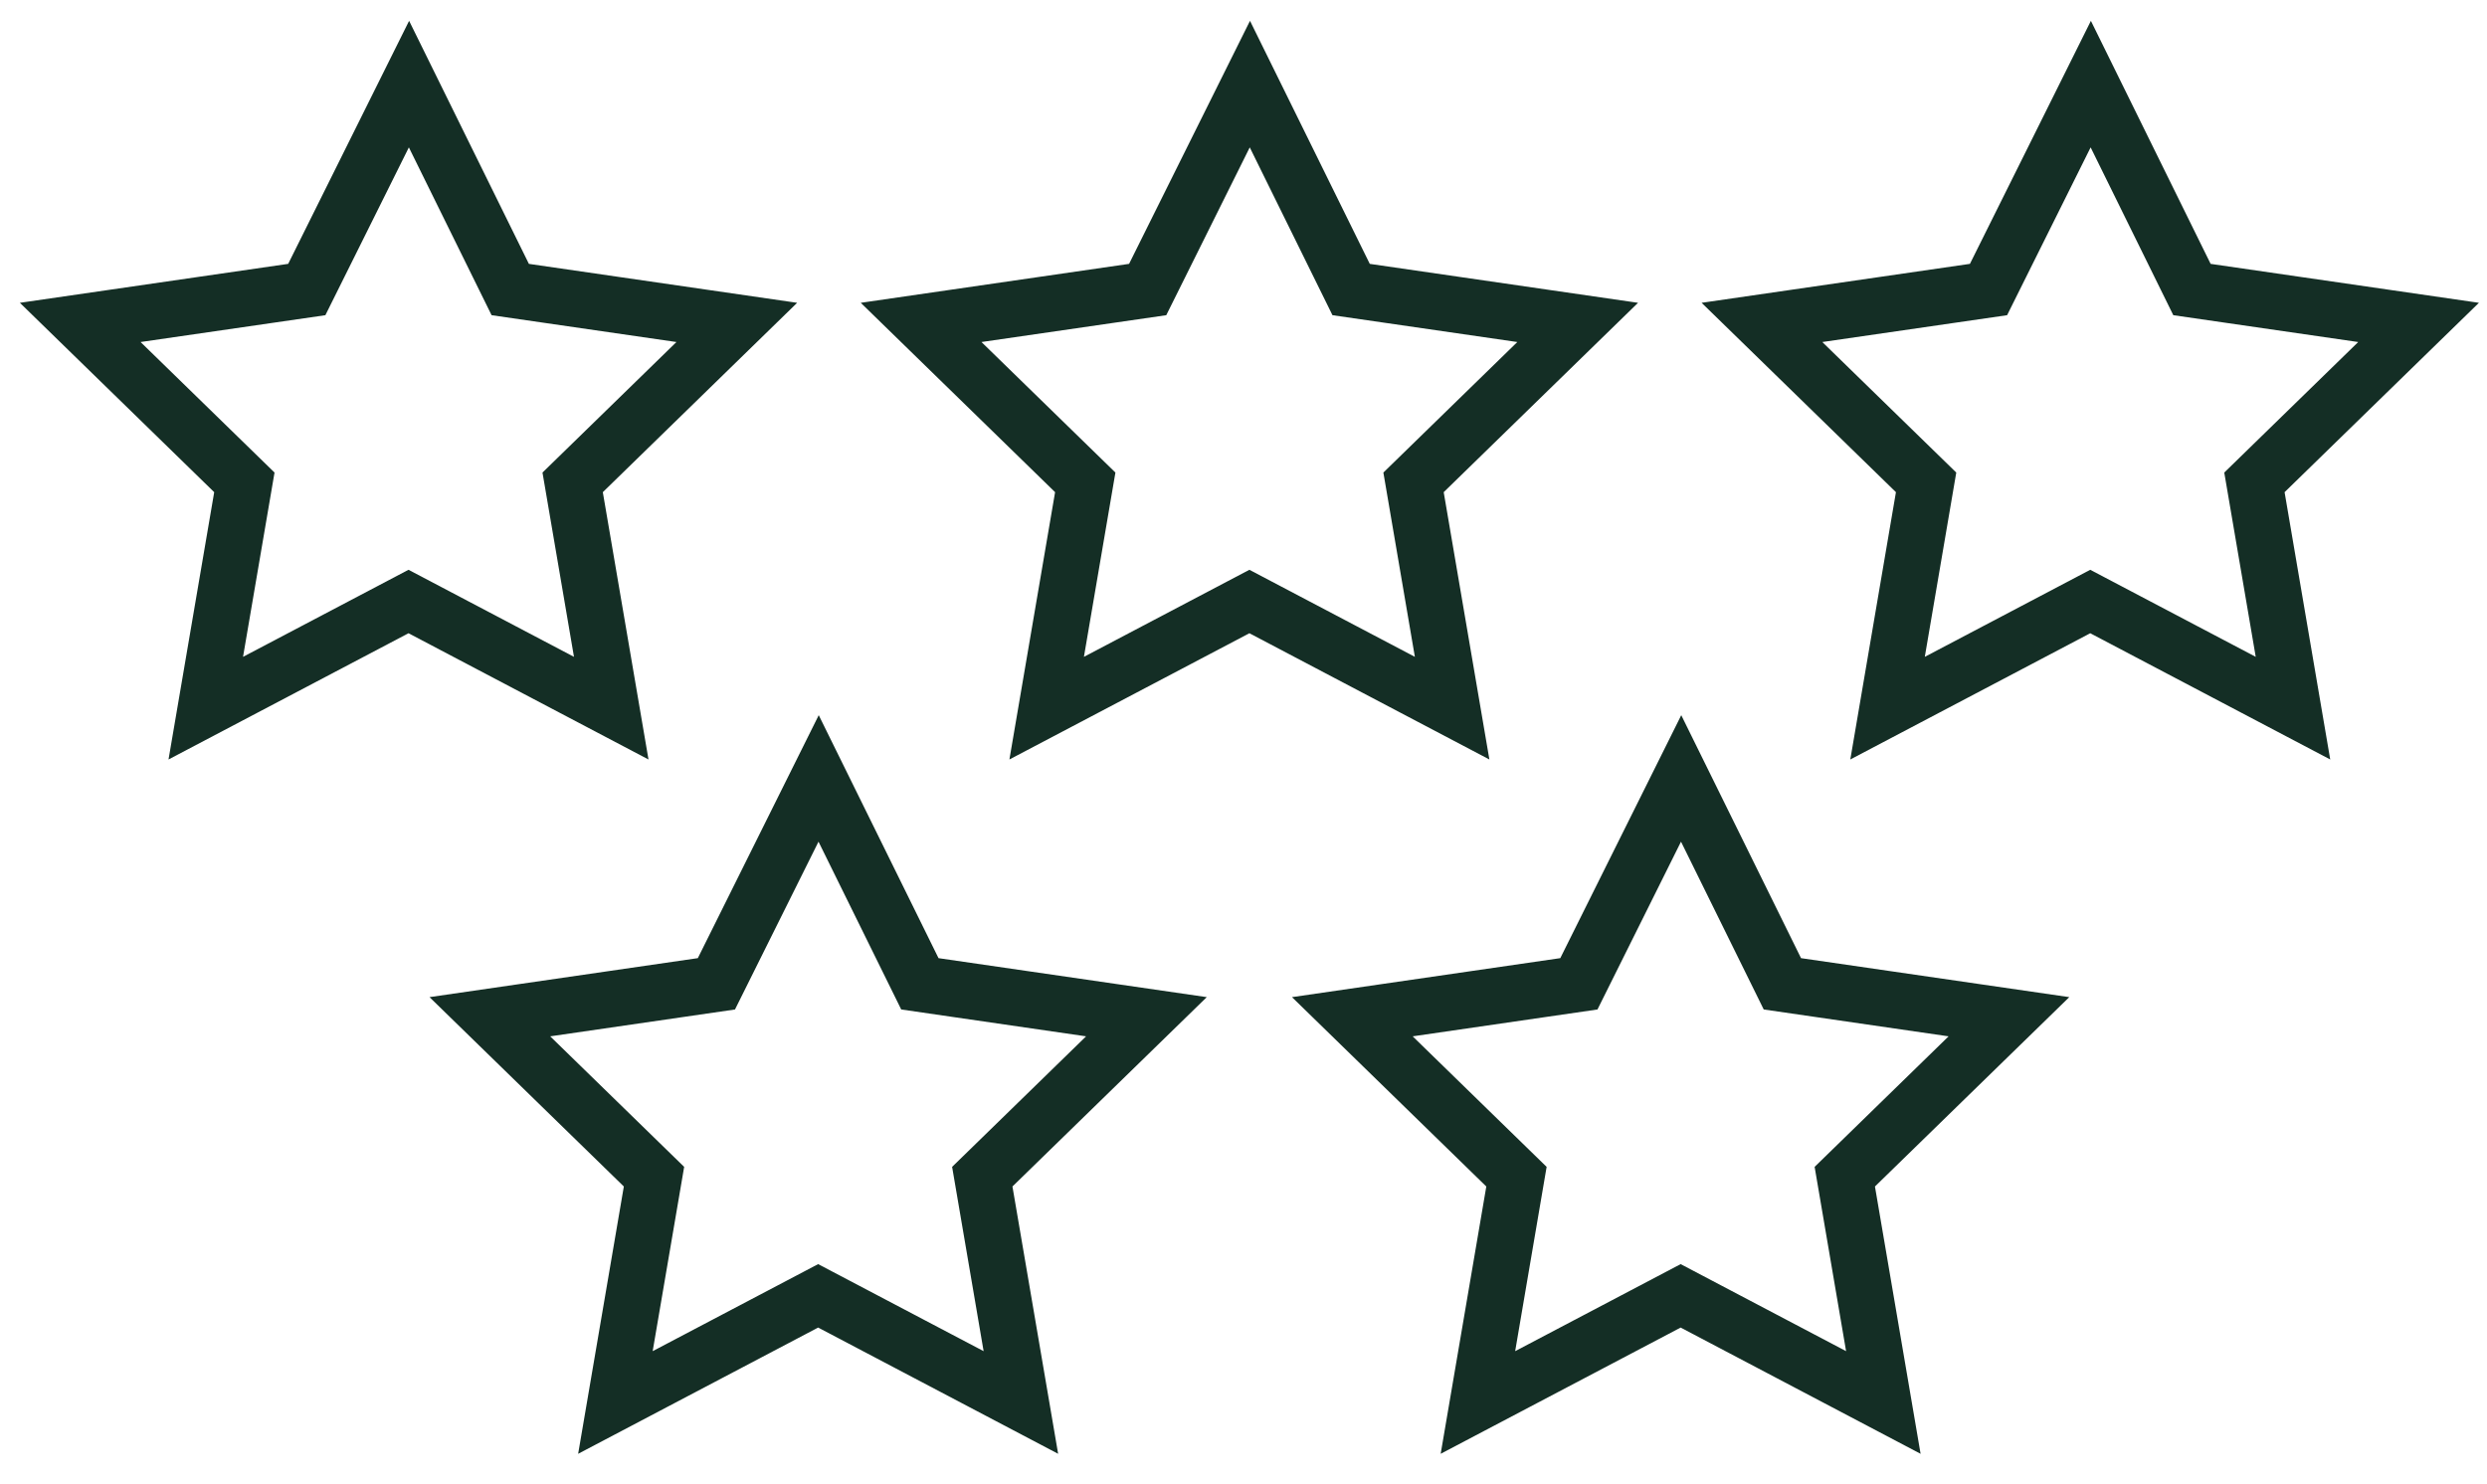 <svg xmlns="http://www.w3.org/2000/svg" fill="none" viewBox="0 0 62 37" height="37" width="62">
<path stroke-miterlimit="10" stroke-width="1.4" stroke="#142E25" d="M10.196 2.097L12.72 7.219L18.368 8.039L14.276 12.027L15.238 17.657L10.184 14.998L5.13 17.657L6.092 12.027L2 8.039L7.648 7.219L10.196 2.097Z"></path>
<path stroke-miterlimit="10" stroke-width="1.4" stroke="#142E25" d="M31.159 2.097L33.683 7.219L39.331 8.039L35.239 12.027L36.201 17.657L31.147 14.998L26.093 17.657L27.055 12.027L22.963 8.039L28.611 7.219L31.159 2.097Z"></path>
<path stroke-miterlimit="10" stroke-width="1.4" stroke="#142E25" d="M52.122 2.097L54.645 7.219L60.294 8.039L56.202 12.027L57.163 17.657L52.109 14.998L47.056 17.657L48.017 12.027L43.925 8.039L49.573 7.219L52.122 2.097Z"></path>
<path stroke-miterlimit="10" stroke-width="1.4" stroke="#142E25" d="M20.408 19.409L22.932 24.53L28.58 25.351L24.488 29.339L25.45 34.969L20.396 32.31L15.342 34.969L16.304 29.339L12.212 25.351L17.86 24.53L20.408 19.409Z"></path>
<path stroke-miterlimit="10" stroke-width="1.4" stroke="#142E25" d="M41.91 19.409L44.434 24.53L50.082 25.351L45.99 29.339L46.951 34.969L41.898 32.31L36.844 34.969L37.805 29.339L33.713 25.351L39.361 24.53L41.91 19.409Z"></path>
</svg>
